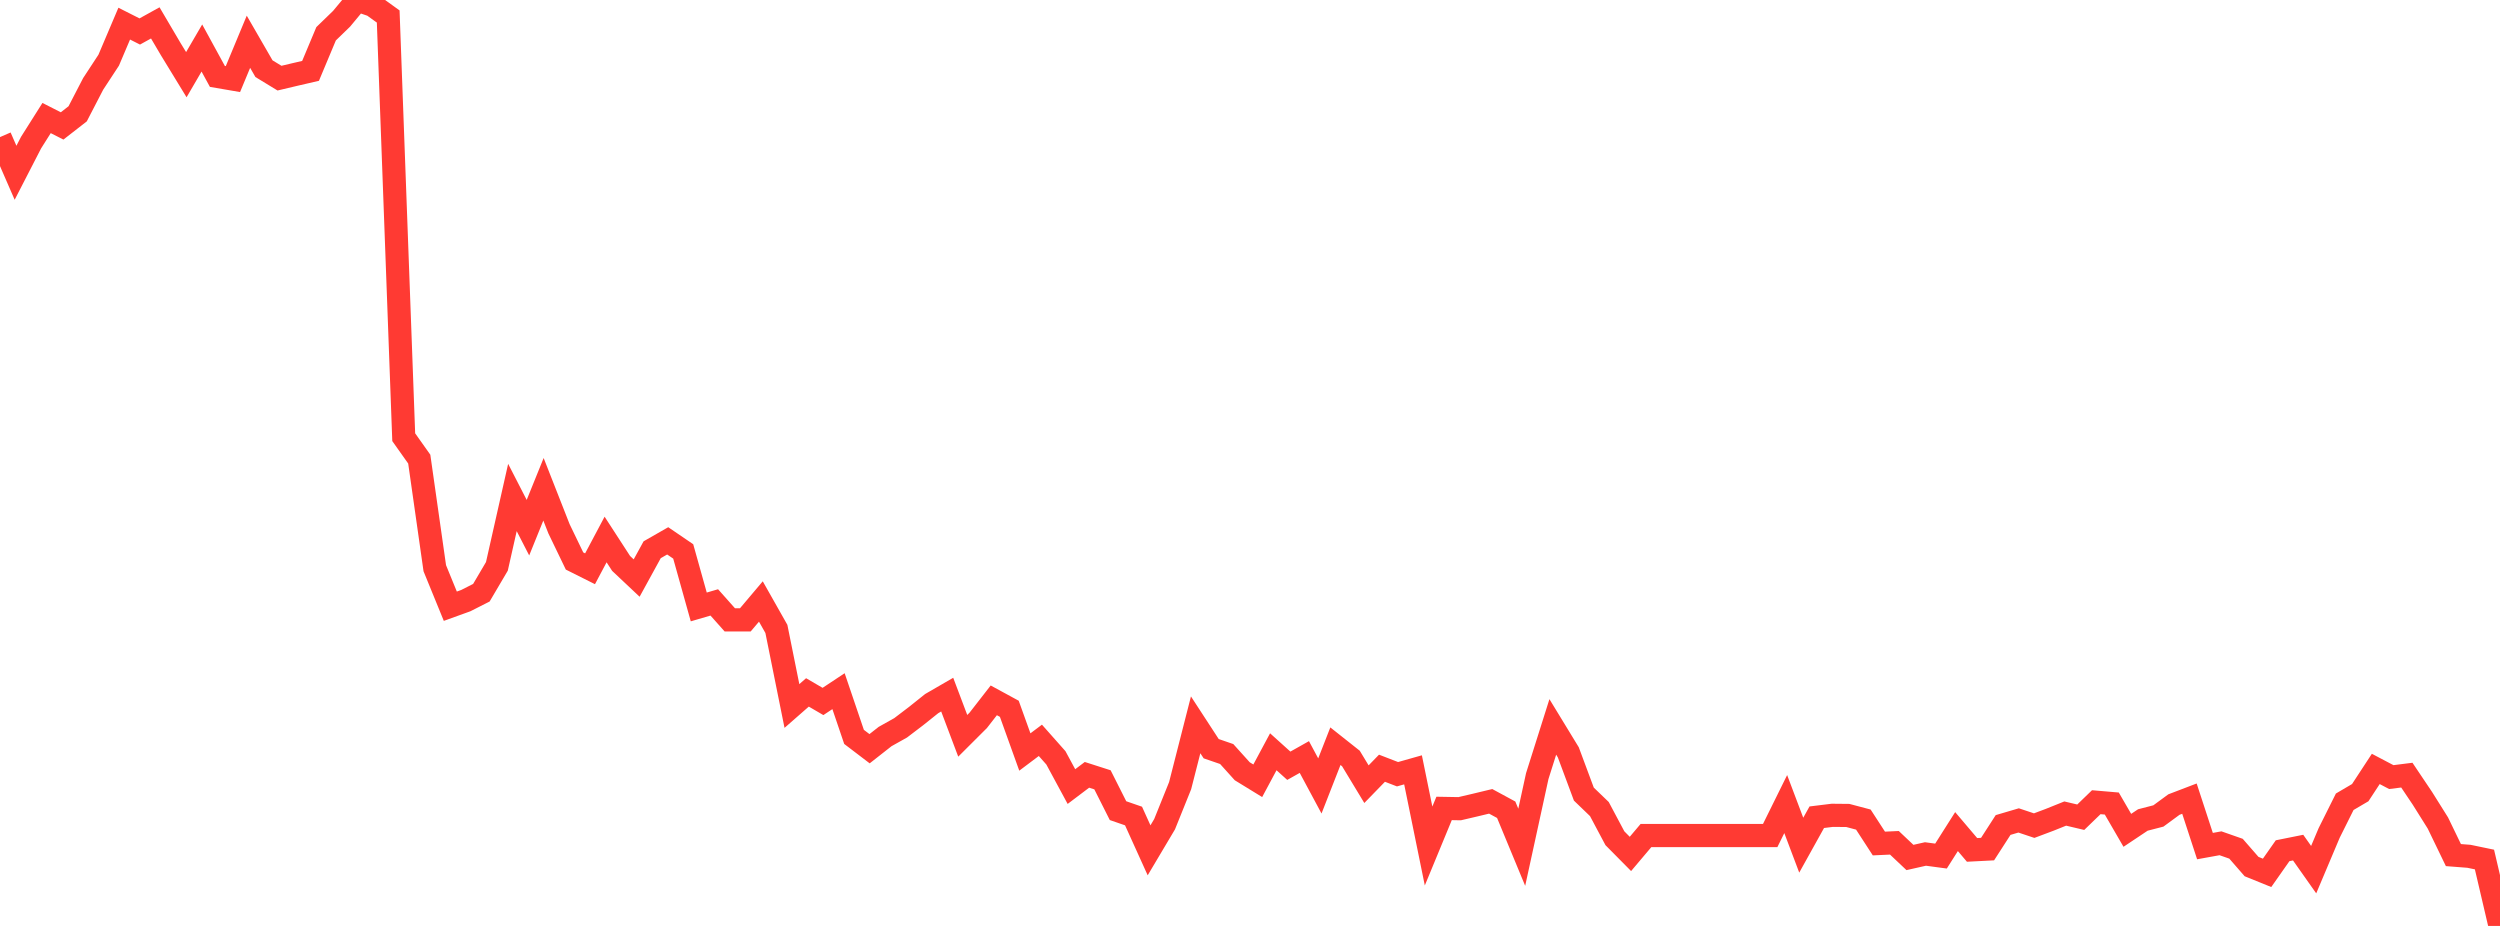 <?xml version="1.0" standalone="no"?>
<!DOCTYPE svg PUBLIC "-//W3C//DTD SVG 1.1//EN" "http://www.w3.org/Graphics/SVG/1.1/DTD/svg11.dtd">

<svg width="135" height="50" viewBox="0 0 135 50" preserveAspectRatio="none" 
  xmlns="http://www.w3.org/2000/svg"
  xmlns:xlink="http://www.w3.org/1999/xlink">


<polyline points="0.0, 7.403 0.839, 9.33 1.677, 7.702 2.516, 6.374 3.354, 6.8 4.193, 6.147 5.031, 4.529 5.87, 3.249 6.708, 1.276 7.547, 1.7 8.385, 1.236 9.224, 2.661 10.062, 4.033 10.901, 2.593 11.739, 4.127 12.578, 4.271 13.416, 2.255 14.255, 3.709 15.093, 4.22 15.932, 4.021 16.77, 3.827 17.609, 1.824 18.447, 1.012 19.286, 0.0 20.124, 0.287 20.963, 0.891 21.801, 23.609 22.64, 24.793 23.478, 30.683 24.317, 32.736 25.155, 32.433 25.994, 32.007 26.832, 30.584 27.671, 26.864 28.509, 28.495 29.348, 26.421 30.186, 28.555 31.025, 30.294 31.863, 30.714 32.702, 29.133 33.54, 30.425 34.379, 31.215 35.217, 29.686 36.056, 29.206 36.894, 29.777 37.733, 32.775 38.571, 32.53 39.41, 33.473 40.248, 33.473 41.087, 32.48 41.925, 33.962 42.764, 38.124 43.602, 37.39 44.441, 37.879 45.28, 37.323 46.118, 39.792 46.957, 40.431 47.795, 39.773 48.634, 39.303 49.472, 38.665 50.311, 37.995 51.149, 37.51 51.988, 39.734 52.826, 38.898 53.665, 37.819 54.503, 38.275 55.342, 40.608 56.18, 39.978 57.019, 40.924 57.857, 42.475 58.696, 41.841 59.534, 42.11 60.373, 43.775 61.211, 44.065 62.05, 45.917 62.888, 44.507 63.727, 42.425 64.565, 39.141 65.404, 40.429 66.242, 40.718 67.081, 41.648 67.919, 42.162 68.758, 40.596 69.596, 41.351 70.435, 40.879 71.273, 42.441 72.112, 40.295 72.95, 40.959 73.789, 42.346 74.627, 41.484 75.466, 41.808 76.304, 41.571 77.143, 45.685 77.981, 43.655 78.82, 43.67 79.658, 43.474 80.497, 43.272 81.335, 43.726 82.174, 45.753 83.012, 41.909 83.851, 39.253 84.689, 40.627 85.528, 42.882 86.366, 43.689 87.205, 45.265 88.043, 46.112 88.882, 45.119 89.72, 45.119 90.559, 45.119 91.398, 45.119 92.236, 45.119 93.075, 45.119 93.913, 45.119 94.752, 45.119 95.59, 45.119 96.429, 43.42 97.267, 45.64 98.106, 44.13 98.944, 44.027 99.783, 44.035 100.621, 44.257 101.46, 45.55 102.298, 45.511 103.137, 46.304 103.975, 46.115 104.814, 46.228 105.652, 44.906 106.491, 45.894 107.329, 45.851 108.168, 44.55 109.006, 44.303 109.845, 44.584 110.683, 44.269 111.522, 43.932 112.36, 44.13 113.199, 43.319 114.037, 43.391 114.876, 44.838 115.714, 44.279 116.553, 44.062 117.391, 43.447 118.23, 43.126 119.068, 45.689 119.907, 45.537 120.745, 45.831 121.584, 46.794 122.422, 47.134 123.261, 45.939 124.099, 45.771 124.938, 46.961 125.776, 44.977 126.615, 43.295 127.453, 42.803 128.292, 41.522 129.13, 41.963 129.969, 41.857 130.807, 43.105 131.646, 44.443 132.484, 46.175 133.323, 46.24 134.161, 46.414 135.0, 50.0" fill="none" stroke="#ff3a33" stroke-width="1.25"/>

</svg>
